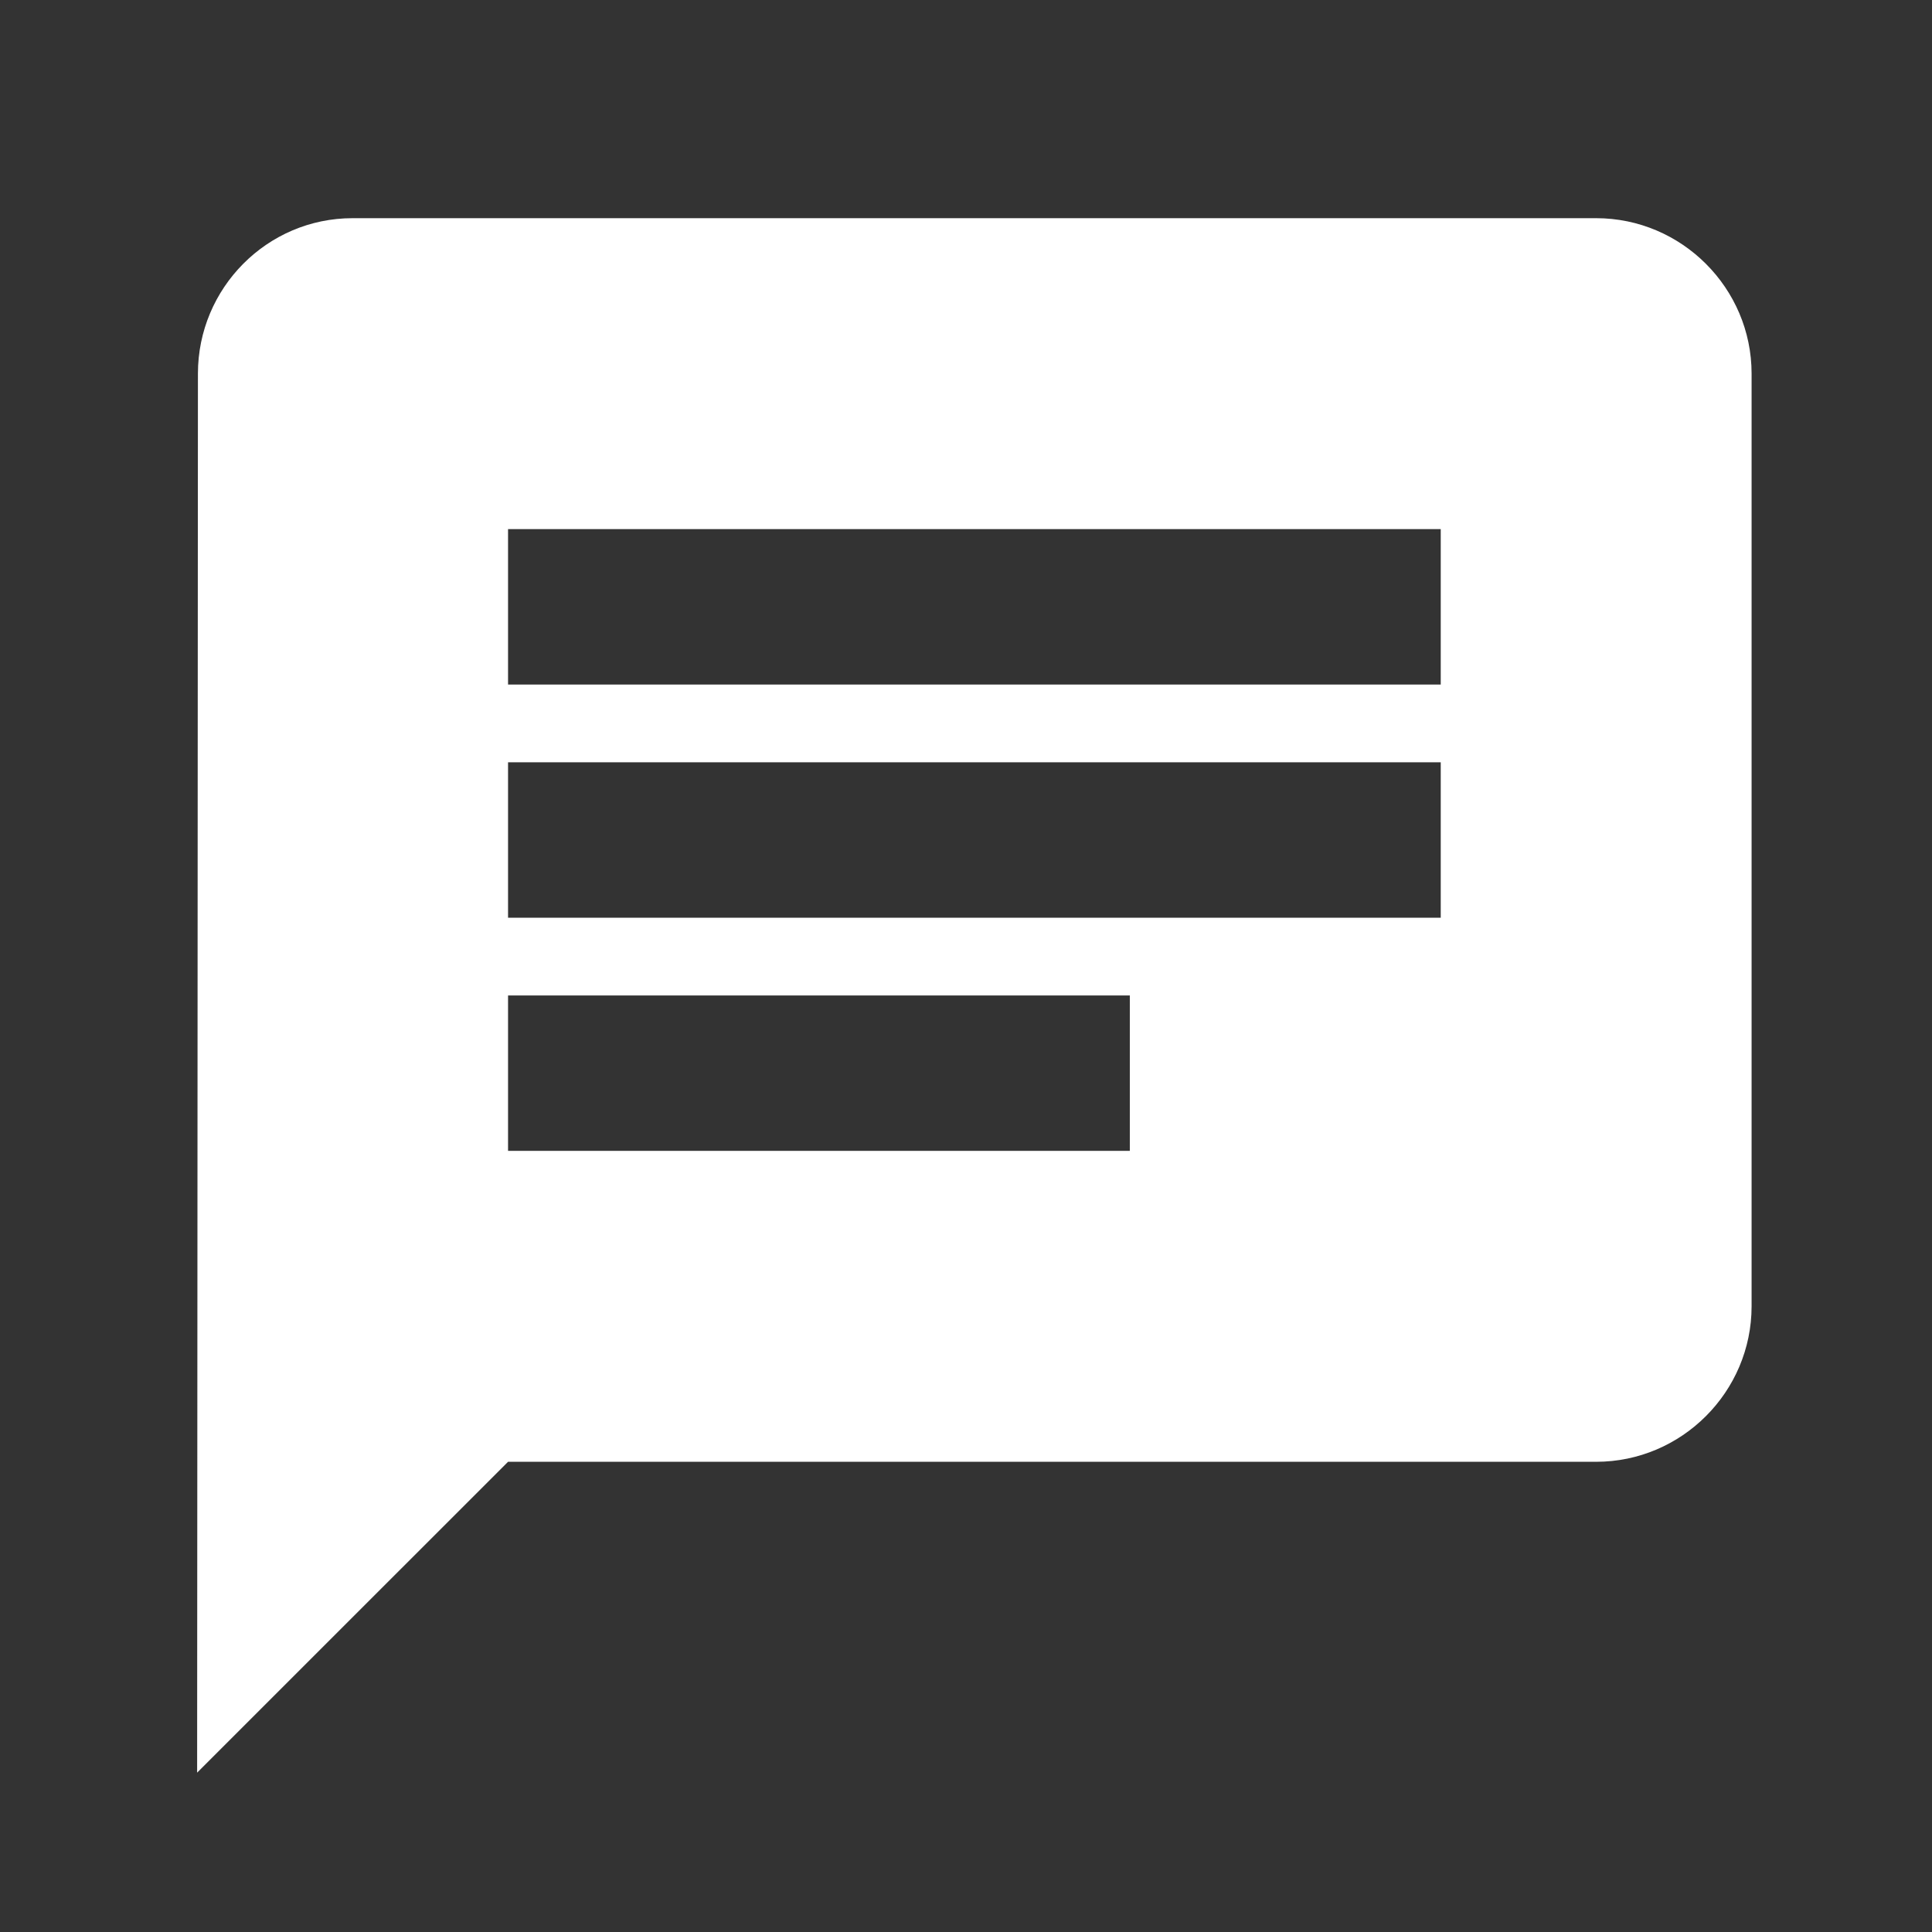 <svg width="29" height="29" viewBox="0 0 29 29" fill="none" xmlns="http://www.w3.org/2000/svg">
<rect x="0" y="0" width="29" height="29" fill="#333333" stroke="none"/>
<g clip-path="url(#clip0_8958_1392)">
<path d="M23.959 3.275H5.292C4.009 3.275 2.971 4.325 2.971 5.608L2.959 26.608L7.626 21.942H23.959C25.242 21.942 26.292 20.892 26.292 19.608V5.608C26.292 4.325 25.242 3.275 23.959 3.275ZM7.626 11.442H21.626V13.775H7.626V11.442ZM16.959 17.275H7.626V14.942H16.959V17.275ZM21.626 10.275H7.626V7.942H21.626V10.275Z" fill="white"/>
</g>
<defs>
<clipPath id="clip0_8958_1392">
<rect width="28" height="28" fill="white" transform="translate(0.626 0.942)"/>
</clipPath>
</defs>
</svg>

